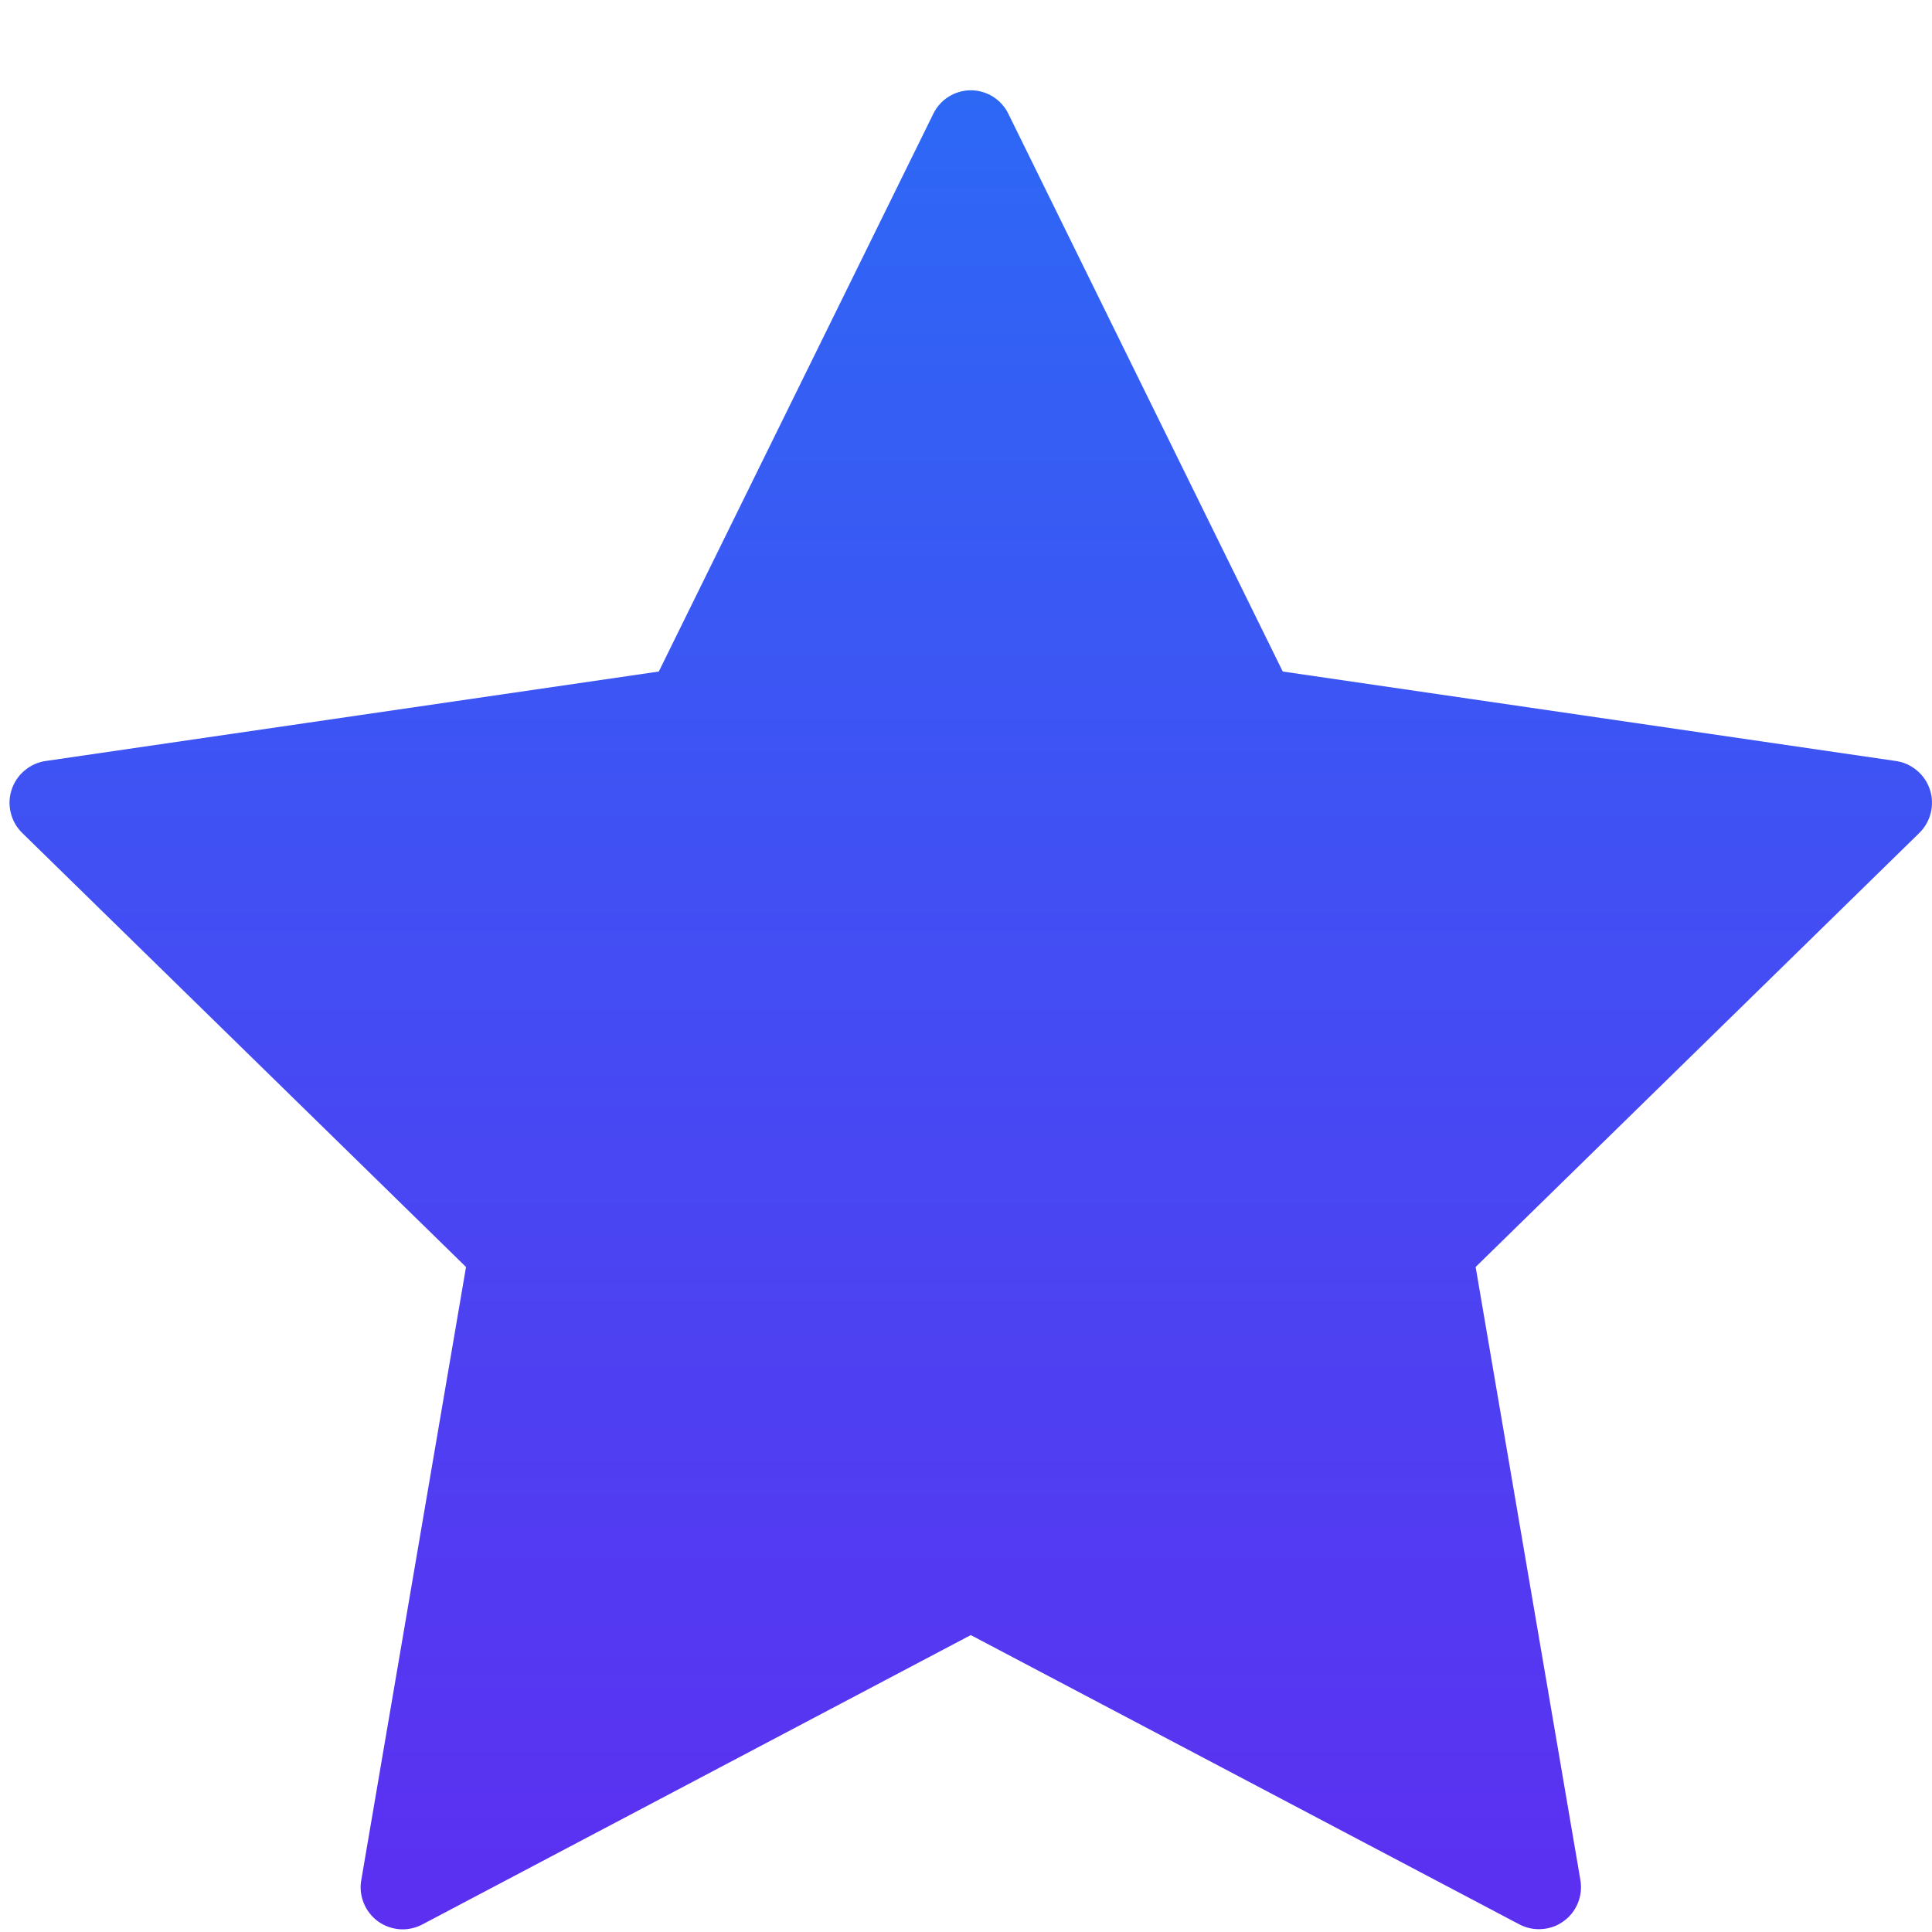 <svg width="19" height="19" viewBox="0 0 19 19" fill="none" xmlns="http://www.w3.org/2000/svg">
<path d="M9.917 1.12L12.615 6.604L18.645 7.484C18.722 7.495 18.794 7.528 18.853 7.578C18.912 7.628 18.956 7.693 18.98 7.767C19.004 7.84 19.006 7.919 18.988 7.994C18.969 8.07 18.93 8.138 18.875 8.192L14.512 12.46L15.542 18.488C15.555 18.564 15.547 18.642 15.518 18.714C15.489 18.785 15.441 18.848 15.378 18.893C15.316 18.939 15.242 18.966 15.164 18.971C15.087 18.977 15.01 18.961 14.942 18.925L9.547 16.08L4.153 18.926C4.085 18.962 4.008 18.978 3.931 18.973C3.853 18.967 3.779 18.94 3.717 18.895C3.654 18.849 3.606 18.787 3.577 18.715C3.548 18.643 3.539 18.565 3.553 18.489L4.583 12.46L0.219 8.192C0.164 8.138 0.124 8.07 0.106 7.994C0.087 7.919 0.09 7.84 0.114 7.767C0.138 7.693 0.182 7.628 0.241 7.578C0.3 7.528 0.372 7.495 0.448 7.484L6.479 6.604L9.178 1.12C9.211 1.051 9.264 0.992 9.329 0.951C9.395 0.91 9.47 0.888 9.547 0.888C9.625 0.888 9.7 0.91 9.766 0.951C9.831 0.992 9.884 1.051 9.917 1.12Z" fill="url(#paint0_linear_193_1715)"/>
<defs>
<linearGradient id="paint0_linear_193_1715" x1="9.547" y1="0.888" x2="9.547" y2="18.974" gradientUnits="userSpaceOnUse">
<stop stop-color="#2D68F5"/>
<stop offset="1" stop-color="#5C2FF1"/>
</linearGradient>
</defs>
</svg>
